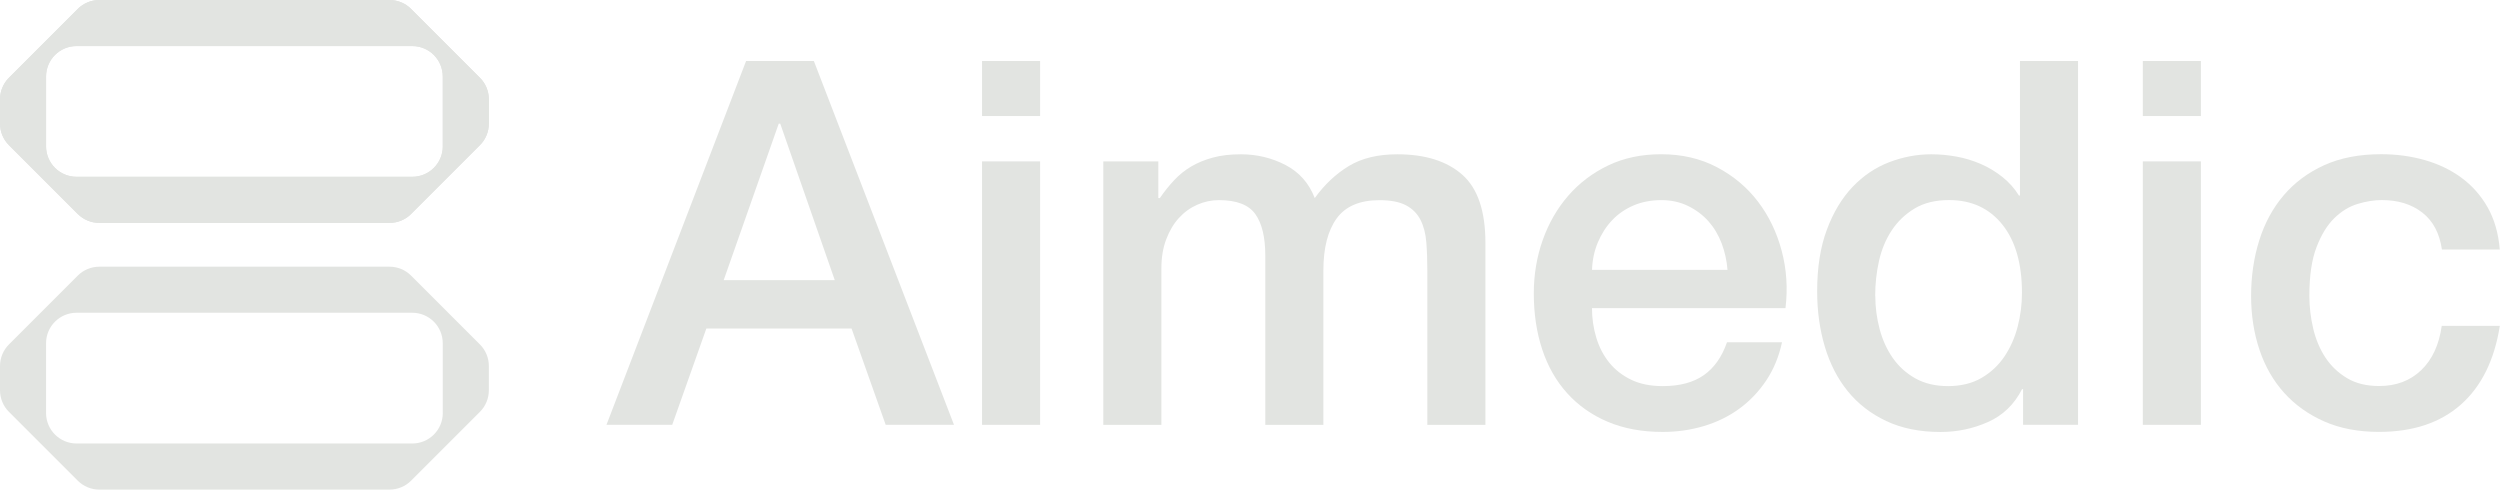 <?xml version="1.0" encoding="UTF-8"?>
<svg id="Capa_2" data-name="Capa 2" xmlns="http://www.w3.org/2000/svg" viewBox="0 0 538.45 105.44">
  <defs>
    <style>
      .cls-1 {
        fill: #e2e4e1;
      }
    </style>
  </defs>
  <g id="Capa_1-2" data-name="Capa 1">
    <g>
      <path class="cls-1" d="M160.69,13.14h14.6l30.18,78.36h-14.71l-7.35-20.74h-31.28l-7.35,20.74h-14.16l30.07-78.36ZM155.86,60.33h23.93l-11.74-33.69h-.33l-11.85,33.69Z"/>
      <path class="cls-1" d="M211.51,13.14h12.51v11.85h-12.51v-11.85ZM211.51,34.76h12.51v56.74h-12.51v-56.74Z"/>
      <path class="cls-1" d="M237.63,34.76h11.85v7.9h.33c.95-1.39,1.98-2.67,3.07-3.84,1.1-1.17,2.32-2.16,3.68-2.96,1.35-.8,2.91-1.44,4.66-1.92,1.76-.48,3.77-.71,6.04-.71,3.44,0,6.64.77,9.6,2.3,2.96,1.54,5.07,3.91,6.31,7.13,2.12-2.93,4.57-5.23,7.35-6.91,2.78-1.68,6.26-2.52,10.43-2.52,6,0,10.66,1.46,13.99,4.39,3.33,2.93,4.99,7.83,4.99,14.71v39.18h-12.51v-33.14c0-2.27-.07-4.34-.22-6.2-.15-1.87-.57-3.47-1.26-4.83-.7-1.35-1.74-2.4-3.13-3.13-1.39-.73-3.29-1.1-5.71-1.1-4.24,0-7.32,1.32-9.22,3.95-1.9,2.63-2.85,6.37-2.85,11.19v33.25h-12.51v-36.44c0-3.95-.71-6.93-2.14-8.94-1.43-2.01-4.04-3.02-7.85-3.02-1.61,0-3.17.33-4.66.99-1.5.66-2.82,1.61-3.95,2.85-1.14,1.24-2.05,2.78-2.74,4.61-.7,1.83-1.04,3.91-1.04,6.26v33.69h-12.51v-56.74Z"/>
      <path class="cls-1" d="M342.88,66.36c0,2.19.31,4.32.93,6.37.62,2.05,1.55,3.84,2.8,5.38,1.24,1.54,2.82,2.76,4.72,3.68,1.9.92,4.17,1.37,6.8,1.37,3.66,0,6.6-.79,8.84-2.36,2.23-1.57,3.9-3.93,4.99-7.08h11.85c-.66,3.07-1.79,5.82-3.4,8.23-1.61,2.41-3.55,4.44-5.82,6.09-2.27,1.65-4.81,2.89-7.63,3.73-2.82.84-5.76,1.26-8.84,1.26-4.46,0-8.41-.73-11.85-2.19-3.44-1.46-6.35-3.51-8.73-6.15-2.38-2.63-4.17-5.78-5.38-9.44-1.21-3.66-1.81-7.68-1.81-12.07,0-4.02.64-7.85,1.92-11.47,1.28-3.62,3.11-6.8,5.49-9.55,2.38-2.74,5.25-4.92,8.62-6.53,3.36-1.61,7.17-2.41,11.41-2.41,4.46,0,8.47.93,12.02,2.8,3.55,1.87,6.49,4.34,8.83,7.41,2.34,3.07,4.04,6.6,5.1,10.59,1.06,3.99,1.33,8.1.82,12.35h-41.71ZM372.07,58.13c-.15-1.98-.57-3.88-1.26-5.71-.7-1.83-1.65-3.42-2.85-4.77-1.21-1.35-2.67-2.45-4.39-3.29-1.72-.84-3.64-1.26-5.76-1.26s-4.19.38-5.98,1.15c-1.79.77-3.33,1.83-4.61,3.18-1.28,1.35-2.3,2.95-3.07,4.77-.77,1.83-1.19,3.81-1.26,5.93h29.19Z"/>
      <path class="cls-1" d="M447.58,91.5h-11.85v-7.68h-.22c-1.68,3.29-4.13,5.65-7.35,7.08-3.22,1.43-6.62,2.14-10.21,2.14-4.46,0-8.36-.79-11.69-2.36-3.33-1.57-6.09-3.71-8.29-6.42-2.2-2.71-3.84-5.91-4.94-9.6-1.1-3.69-1.65-7.66-1.65-11.91,0-5.12.69-9.55,2.09-13.28,1.39-3.73,3.24-6.8,5.54-9.22,2.3-2.41,4.94-4.19,7.9-5.32,2.96-1.13,5.98-1.7,9.05-1.7,1.76,0,3.55.16,5.38.49,1.83.33,3.58.86,5.27,1.59,1.68.73,3.24,1.67,4.66,2.8,1.43,1.14,2.62,2.47,3.57,4.01h.22V13.14h12.51v78.36ZM403.9,63.73c0,2.41.31,4.79.93,7.13.62,2.34,1.57,4.43,2.85,6.26,1.28,1.83,2.91,3.29,4.88,4.39,1.98,1.1,4.32,1.65,7.02,1.65s5.18-.58,7.19-1.76c2.01-1.17,3.66-2.71,4.94-4.61,1.28-1.9,2.23-4.04,2.85-6.42.62-2.38.93-4.81.93-7.3,0-6.29-1.41-11.19-4.23-14.71-2.82-3.51-6.64-5.27-11.47-5.27-2.93,0-5.4.6-7.41,1.81-2.01,1.21-3.66,2.78-4.94,4.72-1.28,1.94-2.19,4.13-2.74,6.58-.55,2.45-.82,4.96-.82,7.52Z"/>
      <path class="cls-1" d="M461.52,13.14h12.51v11.85h-12.51v-11.85ZM461.52,34.76h12.51v56.74h-12.51v-56.74Z"/>
      <path class="cls-1" d="M525.94,53.74c-.51-3.51-1.92-6.16-4.23-7.96-2.3-1.79-5.21-2.69-8.73-2.69-1.61,0-3.33.27-5.16.82-1.83.55-3.51,1.57-5.05,3.07-1.54,1.5-2.82,3.59-3.84,6.26-1.03,2.67-1.54,6.16-1.54,10.48,0,2.34.27,4.68.82,7.02.55,2.34,1.43,4.43,2.63,6.26,1.21,1.83,2.76,3.31,4.66,4.44,1.9,1.14,4.21,1.7,6.91,1.7,3.66,0,6.68-1.13,9.05-3.4,2.38-2.27,3.86-5.45,4.44-9.55h12.51c-1.17,7.39-3.97,13.04-8.4,16.96-4.43,3.91-10.3,5.87-17.62,5.87-4.46,0-8.4-.75-11.8-2.25-3.4-1.5-6.27-3.55-8.62-6.15-2.34-2.6-4.12-5.69-5.32-9.27-1.21-3.58-1.81-7.46-1.81-11.63s.58-8.23,1.76-11.96c1.17-3.73,2.93-6.97,5.27-9.71,2.34-2.74,5.25-4.9,8.73-6.48,3.47-1.57,7.55-2.36,12.24-2.36,3.29,0,6.42.42,9.38,1.26,2.96.84,5.6,2.1,7.9,3.79,2.3,1.68,4.19,3.81,5.65,6.37,1.46,2.56,2.34,5.6,2.63,9.11h-12.51Z"/>
      <path class="cls-1" d="M103.37,16.75l-14.83-14.83c-1.24-1.24-2.92-1.92-4.65-1.92H21.4c-1.73,0-3.41.68-4.65,1.92L1.92,16.75c-1.24,1.24-1.92,2.92-1.92,4.65v5.21c0,1.73.68,3.41,1.92,4.65l14.83,14.83c1.24,1.24,2.92,1.92,4.65,1.92h62.49c1.73,0,3.41-.68,4.65-1.92l14.83-14.83c1.24-1.24,1.92-2.92,1.92-4.65v-5.21c0-1.73-.68-3.41-1.92-4.65ZM95.37,31.51c0,3.63-2.94,6.57-6.57,6.57H16.49c-3.63,0-6.57-2.94-6.57-6.57v-15.02c0-3.63,2.94-6.57,6.57-6.57h72.3c3.63,0,6.57,2.94,6.57,6.57v15.02Z"/>
      <path class="cls-1" d="M103.37,16.75l-14.83-14.83c-1.24-1.24-2.92-1.92-4.65-1.92H21.4c-1.73,0-3.41.68-4.65,1.92L1.92,16.75c-1.24,1.24-1.92,2.92-1.92,4.65v5.21c0,1.73.68,3.41,1.92,4.65l14.83,14.83c1.24,1.24,2.92,1.92,4.65,1.92h62.49c1.73,0,3.41-.68,4.65-1.92l14.83-14.83c1.24-1.24,1.92-2.92,1.92-4.65v-5.21c0-1.73-.68-3.41-1.92-4.65ZM95.37,31.51c0,3.63-2.94,6.57-6.57,6.57H16.49c-3.63,0-6.57-2.94-6.57-6.57v-15.02c0-3.63,2.94-6.57,6.57-6.57h72.3c3.63,0,6.57,2.94,6.57,6.57v15.02Z"/>
      <path class="cls-1" d="M103.37,74.19l-14.83-14.83c-1.24-1.24-2.92-1.92-4.65-1.92H21.4c-1.73,0-3.41.68-4.65,1.92l-14.83,14.83c-1.24,1.24-1.92,2.92-1.92,4.65v5.21c0,1.73.68,3.41,1.92,4.65l14.83,14.83c1.24,1.24,2.92,1.92,4.65,1.92h62.49c1.73,0,3.41-.68,4.65-1.92l14.83-14.83c1.24-1.24,1.92-2.92,1.92-4.65v-5.21c0-1.73-.68-3.41-1.92-4.65ZM95.37,88.95c0,3.63-2.94,6.57-6.57,6.57H16.49c-3.63,0-6.57-2.94-6.57-6.57v-15.02c0-3.63,2.94-6.57,6.57-6.57h72.3c3.63,0,6.57,2.94,6.57,6.57v15.02Z"/>
    </g>
  </g>
</svg>